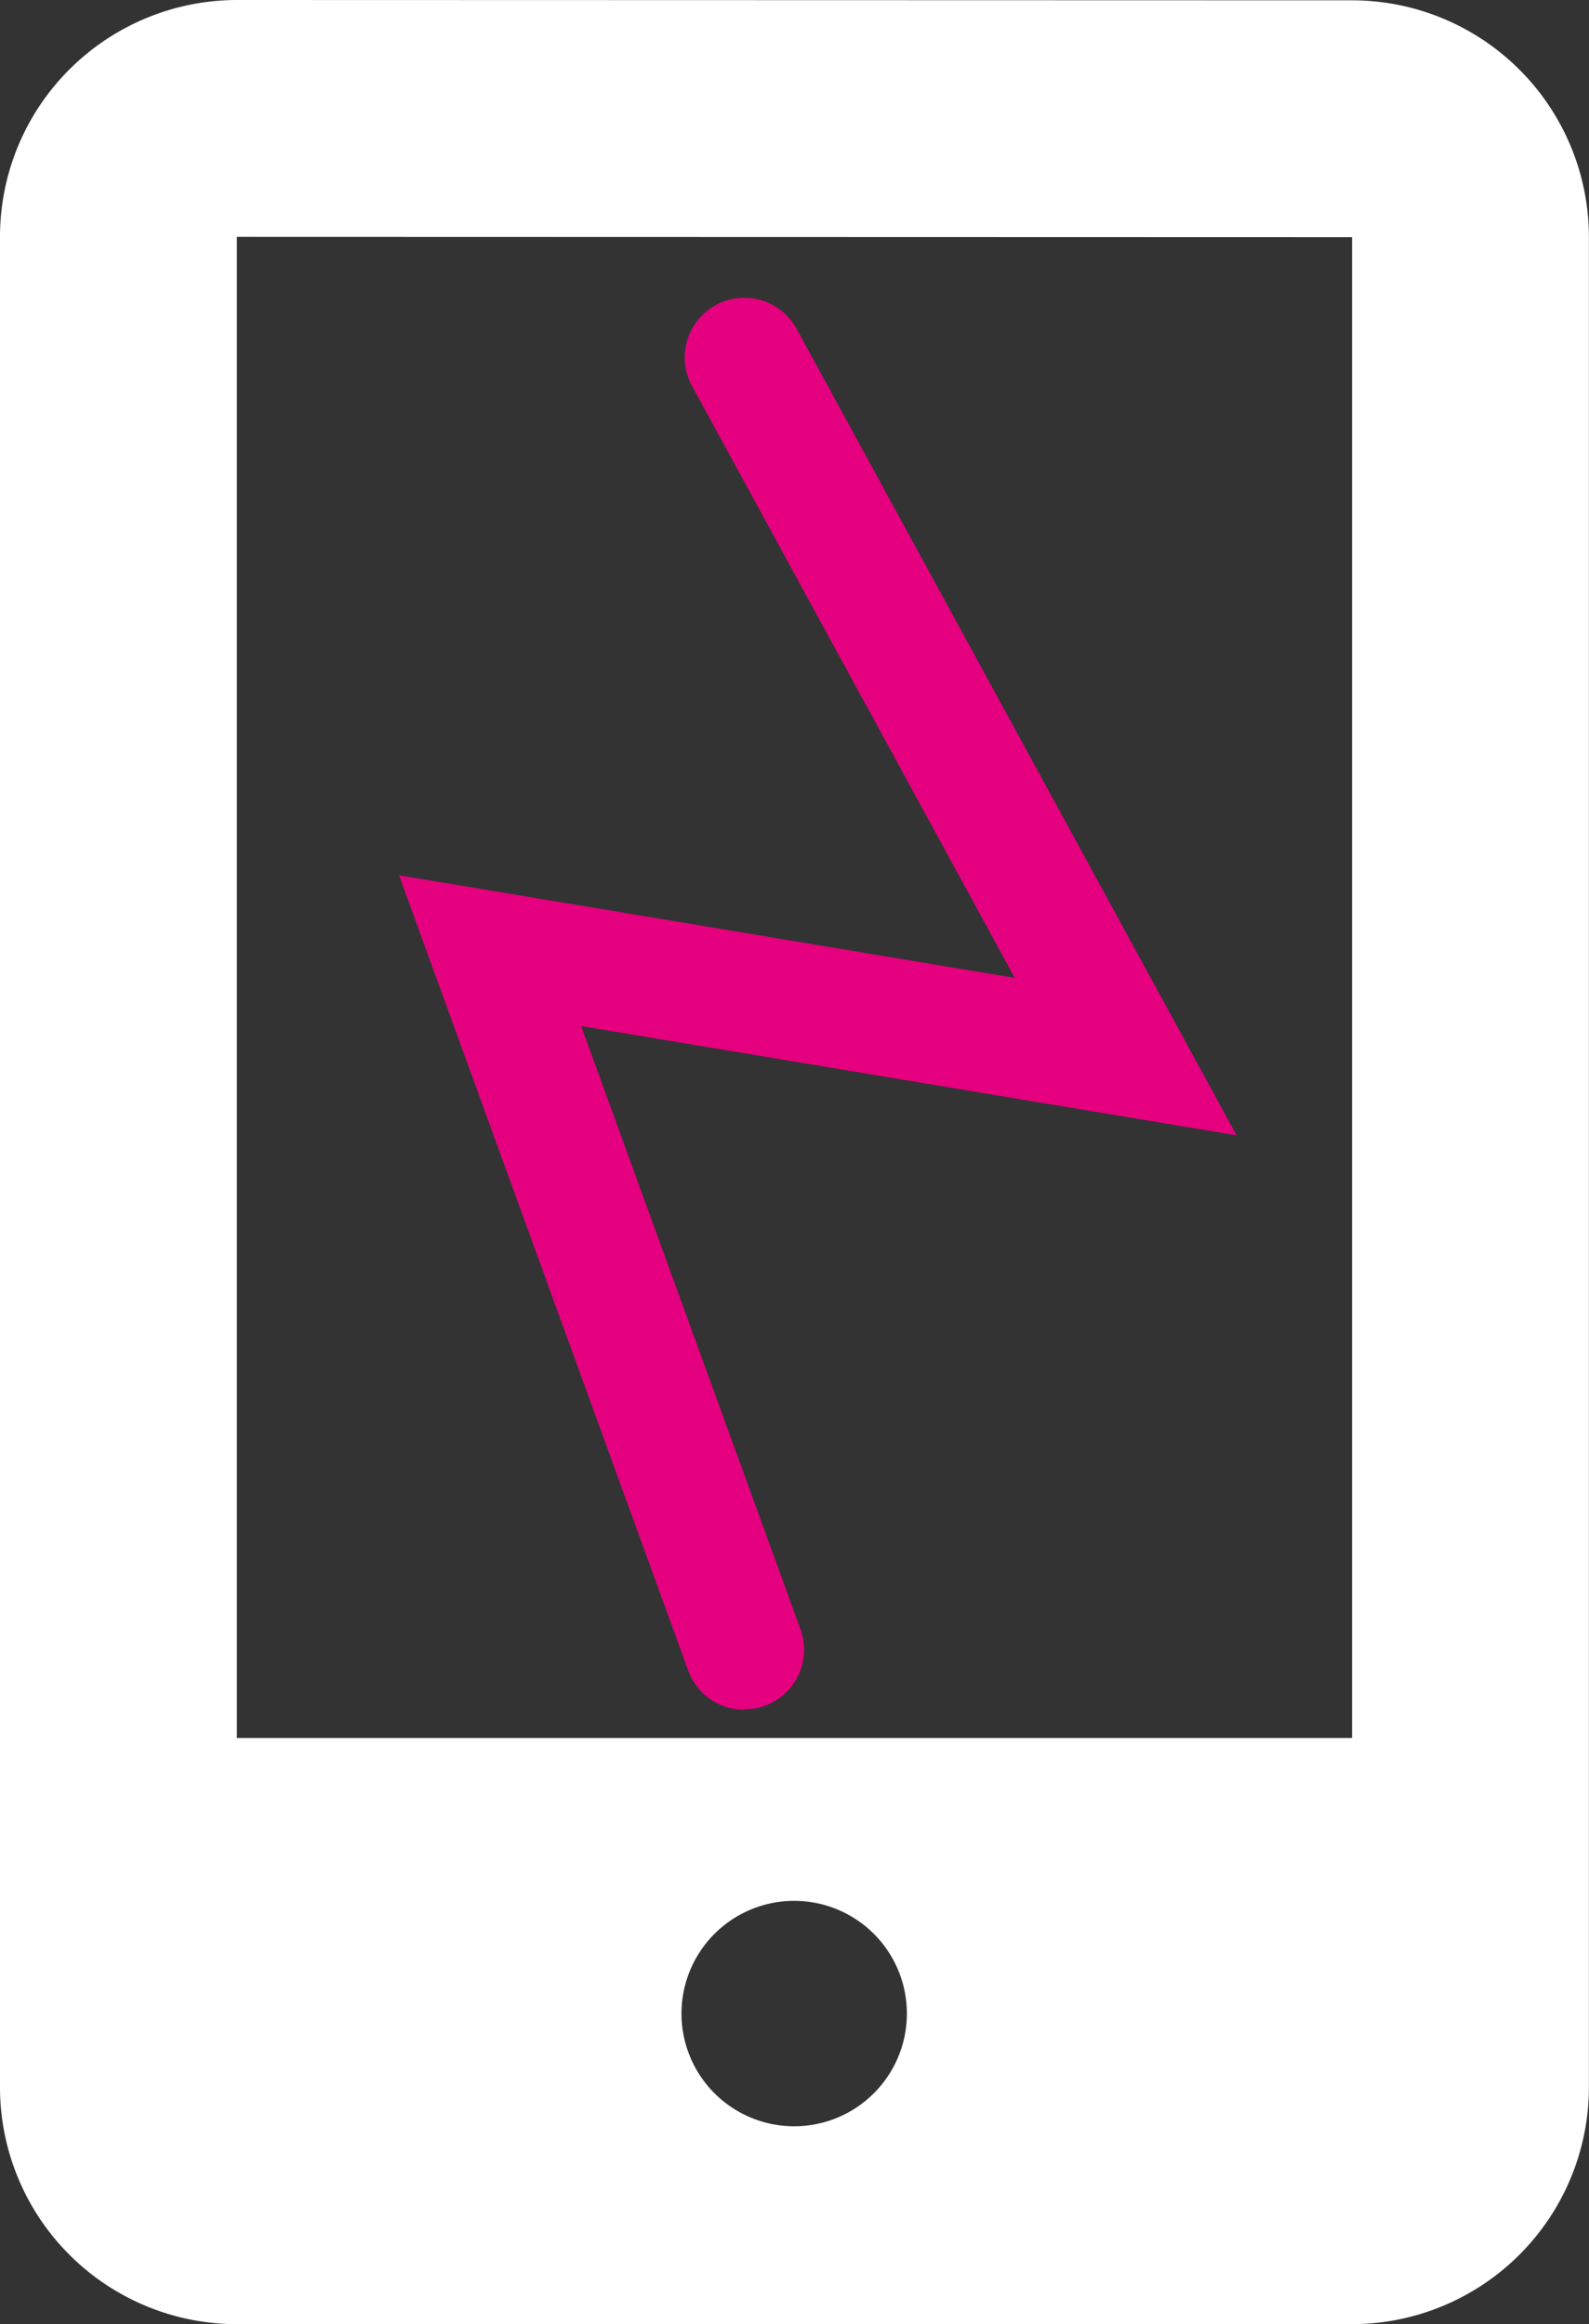 <svg xmlns="http://www.w3.org/2000/svg" width="40" height="58.503" viewBox="0 0 40 58.503">
  <rect x="0" y="0" width="40" height="58.503" fill="#333333" stroke="none"/>
  <g id="icon_repair01" transform="translate(-128 -27)">
    <g id="icon_repair01-2" data-name="icon_repair01" transform="translate(47.036 27)">
      <path id="パス_2" data-name="パス 2" d="M82.708,1.751a5.949,5.949,0,0,0-1.744,4.21V52.54A5.965,5.965,0,0,0,86.926,58.5H115a5.97,5.97,0,0,0,5.962-5.962V5.969A5.965,5.965,0,0,0,115,.008L86.926,0A5.975,5.975,0,0,0,82.708,1.751ZM103.1,52.54a2.837,2.837,0,1,1,.693-1.863A2.837,2.837,0,0,1,103.1,52.54ZM115,5.969V43.747H86.926V5.962l28.016.008Z" fill="#fff"/>
    </g>
    <path id="パス_4" data-name="パス 4" d="M183.733,67.034a1.5,1.5,0,0,1-1.41-.988l-7.278-20.015,15.5,2.583-8.125-14.9a1.5,1.5,0,0,1,2.634-1.437l11.075,20.3-16.5-2.751,5.522,15.185a1.5,1.5,0,0,1-1.41,2.013Z" transform="translate(-37 3)" fill="#e5007f"/>
  </g>
</svg>
